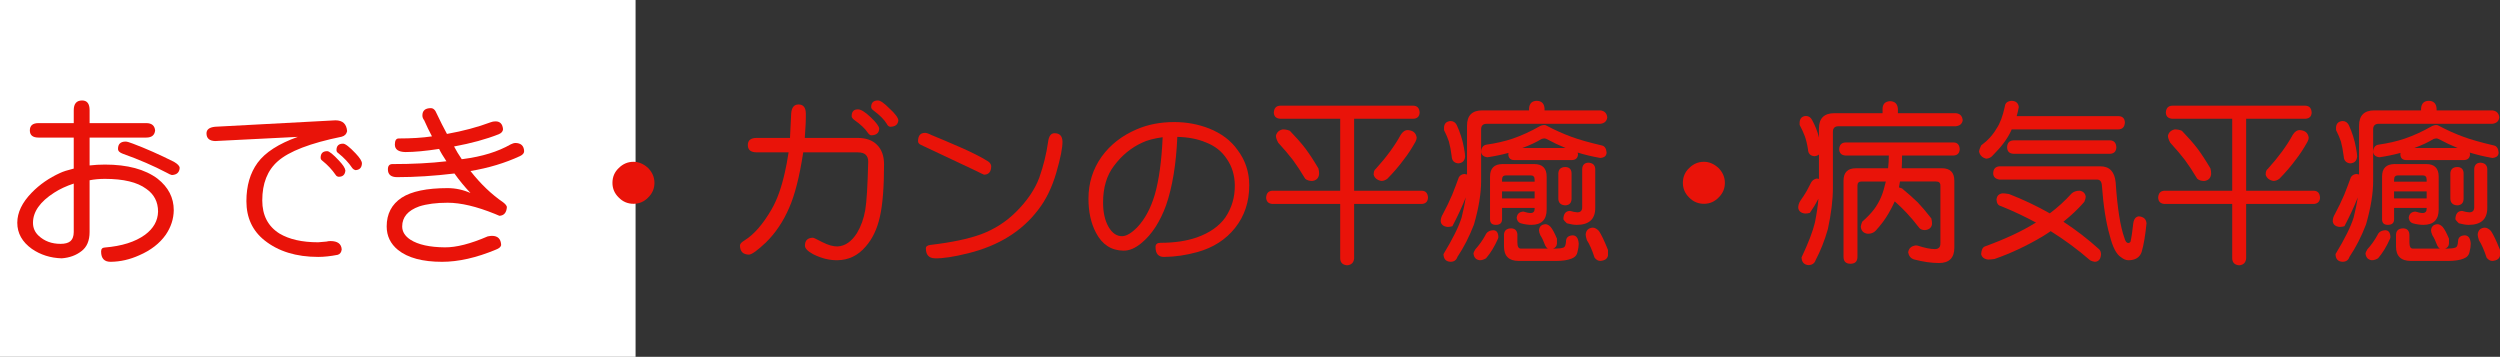 <?xml version="1.0" encoding="utf-8"?>
<!-- Generator: Adobe Illustrator 10.0, SVG Export Plug-In . SVG Version: 3.0.0 Build 76)  -->
<!DOCTYPE svg PUBLIC "-//W3C//DTD SVG 1.0//EN"    "http://www.w3.org/TR/2001/REC-SVG-20010904/DTD/svg10.dtd">
<svg 
	 xmlns:x="http://ns.adobe.com/Extensibility/1.0/" xmlns:i="http://ns.adobe.com/AdobeIllustrator/10.0/" xmlns:graph="http://ns.adobe.com/Graphs/1.0/" i:viewOrigin="0 32" i:rulerOrigin="0 0" i:pageBounds="0 32 320 0"
	 xmlns="http://www.w3.org/2000/svg" xmlns:xlink="http://www.w3.org/1999/xlink" xmlns:a="http://ns.adobe.com/AdobeSVGViewerExtensions/3.0/"
	 width="224.208" height="32" viewBox="0 0 224.208 32" overflow="visible" enable-background="new 0 0 224.208 32"
	 xml:space="preserve">
	<rect x="0" y="0" width="224.208" height="32" fill="#333333" stroke="none"/>
	<g id="レイヤー_1" i:layer="yes" i:editable="no" i:dimmedPercent="50" i:rgbTrio="#4F008000FFFF">
		<path i:knockout="Off" fill="#FFFFFF" d="M57,32H0V0h57V32z"/>
	</g>
	<g id="レイヤー_2" i:layer="yes" i:dimmedPercent="50" i:rgbTrio="#FFFF4F004F00">
		<g i:knockout="Off">
			<path i:knockout="Off" fill="#E91309" d="M3.458,11.041h3.156V9.885c0-0.583,0.25-0.875,0.75-0.875
				c0.448,0,0.672,0.292,0.672,0.875v1.156h5.078c0.489,0,0.755,0.219,0.797,0.656c-0.042,0.427-0.308,0.641-0.797,0.641H8.036v2.5
				c0.448-0.052,0.906-0.078,1.375-0.078c2.021,0,3.594,0.422,4.719,1.266c0.969,0.761,1.453,1.703,1.453,2.828
				c-0.011,0.781-0.25,1.516-0.719,2.203c-0.552,0.781-1.349,1.396-2.391,1.844c-0.833,0.375-1.677,0.567-2.531,0.578
				c-0.583,0.01-0.875-0.297-0.875-0.922c0-0.229,0.109-0.35,0.328-0.359c1.531-0.125,2.734-0.505,3.609-1.141
				c0.76-0.563,1.151-1.255,1.172-2.078c0-0.875-0.354-1.557-1.063-2.047c-0.802-0.594-2.037-0.891-3.703-0.891
				c-0.49,0-0.948,0.042-1.375,0.125v4.641c0,0.781-0.245,1.354-0.734,1.719c-0.479,0.375-1.068,0.588-1.766,0.641
				c-1.011-0.031-1.901-0.313-2.672-0.844c-0.875-0.625-1.313-1.406-1.313-2.344c0-0.916,0.432-1.817,1.297-2.703
				c0.708-0.729,1.557-1.317,2.547-1.766c0.26-0.125,0.667-0.255,1.219-0.391v-2.781H3.458c-0.521,0-0.781-0.213-0.781-0.641
				C2.677,11.26,2.937,11.041,3.458,11.041z M6.614,16.463c-0.667,0.219-1.25,0.49-1.75,0.813c-1.271,0.813-1.906,1.714-1.906,2.703
				c0,0.459,0.167,0.844,0.5,1.156c0.521,0.49,1.177,0.734,1.969,0.734c0.385,0,0.672-0.072,0.859-0.219
				c0.219-0.177,0.328-0.458,0.328-0.844V16.463z M11.271,12.697c0.114,0,0.333,0.063,0.656,0.188
				c1.135,0.427,2.359,0.969,3.672,1.625c0.323,0.188,0.495,0.365,0.516,0.531c-0.021,0.417-0.255,0.636-0.703,0.656
				c-0.104-0.021-0.255-0.088-0.453-0.203c-1.188-0.625-2.5-1.192-3.938-1.703c-0.292-0.104-0.438-0.25-0.438-0.438
				C10.583,12.916,10.812,12.697,11.271,12.697z"/>
			<path i:knockout="Off" fill="#E91309" d="M30.083,10.791c0.646,0,0.995,0.323,1.047,0.969c-0.052,0.261-0.214,0.427-0.484,0.5
				c-2.813,0.573-4.724,1.308-5.734,2.203c-0.927,0.813-1.391,1.984-1.391,3.516c0,1.334,0.516,2.323,1.547,2.969
				c0.875,0.521,2.031,0.781,3.469,0.781c0.313-0.031,0.557-0.052,0.734-0.063c0.125-0.031,0.245-0.047,0.359-0.047
				c0.646,0,0.984,0.25,1.016,0.75c-0.031,0.26-0.151,0.422-0.359,0.484c-0.646,0.125-1.229,0.188-1.75,0.188
				c-1.969,0-3.573-0.495-4.813-1.484c-1.083-0.864-1.625-2.036-1.625-3.516c0-1.375,0.333-2.521,1-3.438
				c0.688-0.938,1.891-1.713,3.609-2.328l-7.422,0.375c-0.511-0.021-0.766-0.25-0.766-0.688c0-0.344,0.255-0.542,0.766-0.594
				L30.083,10.791z M29.349,13.557c0.177,0,0.531,0.287,1.063,0.859c0.354,0.375,0.542,0.667,0.563,0.875
				c-0.031,0.375-0.229,0.563-0.594,0.563c-0.125-0.01-0.219-0.067-0.281-0.172c-0.323-0.469-0.719-0.891-1.188-1.266
				c-0.104-0.073-0.156-0.161-0.156-0.266C28.755,13.755,28.953,13.557,29.349,13.557z M30.771,12.885
				c0.198,0,0.573,0.292,1.125,0.875c0.375,0.396,0.563,0.693,0.563,0.891c-0.011,0.375-0.198,0.578-0.563,0.609
				c-0.136-0.031-0.24-0.099-0.313-0.203c-0.313-0.469-0.729-0.911-1.25-1.328c-0.104-0.063-0.156-0.151-0.156-0.266
				C30.177,13.078,30.375,12.885,30.771,12.885z"/>
			<path i:knockout="Off" fill="#E91309" d="M44.442,10.885c0.406,0,0.63,0.234,0.672,0.703c-0.011,0.198-0.141,0.349-0.391,0.453
				c-1.136,0.448-2.469,0.813-4,1.094c0.188,0.365,0.417,0.745,0.688,1.141c0.042,0,0.088-0.005,0.141-0.016
				c1.688-0.219,3.104-0.656,4.25-1.313c0.177-0.083,0.307-0.125,0.391-0.125c0.521,0,0.792,0.245,0.813,0.734
				c0,0.177-0.12,0.323-0.359,0.438c-1.344,0.625-2.828,1.073-4.453,1.344c0.896,1.146,1.875,2.084,2.938,2.813
				c0.188,0.146,0.297,0.281,0.328,0.406c-0.031,0.511-0.255,0.776-0.672,0.797c-0.104-0.041-0.24-0.099-0.406-0.172
				c-1.646-0.666-3.058-1-4.234-1c-1.011,0-1.859,0.109-2.547,0.328c-1.021,0.365-1.531,0.964-1.531,1.797
				c0,0.469,0.245,0.865,0.734,1.188c0.698,0.448,1.729,0.677,3.094,0.688c1.021,0.01,2.302-0.317,3.844-0.984
				c0.177-0.031,0.302-0.047,0.375-0.047c0.531,0,0.807,0.276,0.828,0.828c-0.031,0.167-0.188,0.302-0.469,0.406
				c-1.75,0.729-3.359,1.094-4.828,1.094c-1.75,0-3.068-0.354-3.953-1.063c-0.677-0.552-1.016-1.255-1.016-2.109
				c0-1.125,0.448-1.984,1.344-2.578c0.885-0.572,2.26-0.859,4.125-0.859c0.698,0,1.38,0.146,2.047,0.438
				c-0.531-0.563-1.011-1.146-1.438-1.75c-1.813,0.219-3.526,0.328-5.141,0.328c-0.552,0-0.828-0.234-0.828-0.703
				c0-0.313,0.135-0.469,0.406-0.469c1.813,0,3.427-0.083,4.844-0.25c-0.313-0.469-0.531-0.838-0.656-1.109
				c-1.229,0.188-2.234,0.281-3.016,0.281c-0.636-0.01-0.953-0.234-0.953-0.672c0-0.364,0.114-0.547,0.344-0.547
				c1.146,0,2.141-0.063,2.984-0.188c-0.24-0.448-0.474-0.932-0.703-1.453c-0.104-0.125-0.156-0.266-0.156-0.422
				c0-0.438,0.255-0.656,0.766-0.656c0.156,0,0.292,0.089,0.406,0.266c0.427,0.896,0.771,1.578,1.031,2.047
				c1.448-0.26,2.755-0.609,3.922-1.047C44.14,10.911,44.286,10.885,44.442,10.885z"/>
			<path i:knockout="Off" fill="#E91309" d="M56.817,14.51c0.469,0,0.906,0.188,1.313,0.563c0.375,0.386,0.563,0.828,0.563,1.328
				c0,0.511-0.188,0.948-0.563,1.313c-0.365,0.375-0.802,0.563-1.313,0.563c-0.521,0-0.964-0.188-1.328-0.563
				c-0.375-0.364-0.563-0.802-0.563-1.313c0-0.531,0.188-0.974,0.563-1.328C55.864,14.697,56.307,14.51,56.817,14.51z"/>
			<path i:knockout="Off" fill="#E91309" d="M67.864,12.369h2.984c0.021-0.469,0.057-1.203,0.109-2.203
				c0.042-0.531,0.26-0.797,0.656-0.797c0.427,0,0.646,0.266,0.656,0.797c0.01,0.552-0.021,1.287-0.094,2.203h4.734
				c0.75,0,1.328,0.203,1.734,0.609c0.427,0.417,0.641,1.005,0.641,1.766c0,2.042-0.125,3.609-0.375,4.703
				c-0.24,1.084-0.662,1.969-1.266,2.656c-0.688,0.813-1.537,1.224-2.547,1.234c-0.708,0.01-1.427-0.167-2.156-0.531
				c-0.5-0.271-0.75-0.526-0.75-0.766s0.057-0.416,0.172-0.531c0.125-0.125,0.307-0.188,0.547-0.188
				c0.063,0,0.338,0.131,0.828,0.391c0.531,0.271,0.995,0.401,1.391,0.391c0.667-0.041,1.239-0.438,1.719-1.188
				c0.364-0.604,0.614-1.297,0.75-2.078c0.125-0.729,0.213-2.167,0.266-4.313c0.01-0.573-0.297-0.859-0.922-0.859h-4.906
				c-0.333,2.177-0.755,3.839-1.266,4.984c-0.531,1.229-1.229,2.266-2.094,3.109c-0.729,0.688-1.224,1.047-1.484,1.078
				c-0.552,0-0.828-0.276-0.828-0.828c0-0.135,0.13-0.281,0.391-0.438c0.854-0.521,1.672-1.458,2.453-2.813
				c0.489-0.844,0.885-1.953,1.188-3.328c0.104-0.438,0.213-1.026,0.328-1.766h-2.859c-0.531,0-0.797-0.219-0.797-0.656
				C67.067,12.583,67.333,12.369,67.864,12.369z M76.942,9.807c0.271,0,0.656,0.24,1.156,0.719c0.5,0.479,0.75,0.818,0.75,1.016
				c-0.011,0.386-0.25,0.583-0.719,0.594c-0.104-0.01-0.214-0.099-0.328-0.266c-0.229-0.344-0.63-0.719-1.203-1.125
				c-0.146-0.114-0.219-0.224-0.219-0.328C76.38,10.01,76.567,9.807,76.942,9.807z M78.739,9.01c0.219,0,0.567,0.245,1.047,0.734
				c0.5,0.458,0.76,0.808,0.781,1.047c-0.031,0.375-0.271,0.568-0.719,0.578c-0.136-0.01-0.24-0.094-0.313-0.25
				c-0.229-0.385-0.625-0.786-1.188-1.203c-0.146-0.104-0.219-0.208-0.219-0.313C78.13,9.208,78.333,9.01,78.739,9.01z"/>
			<path i:knockout="Off" fill="#E91309" d="M82.958,11.916c0.135,0,0.323,0.063,0.563,0.188c0.864,0.354,1.724,0.719,2.578,1.094
				c1.052,0.458,1.885,0.88,2.5,1.266c0.167,0.104,0.266,0.245,0.297,0.422c0,0.511-0.214,0.771-0.641,0.781
				c-0.042-0.01-0.281-0.125-0.719-0.344c-0.104-0.042-1.75-0.817-4.938-2.328c-0.177-0.083-0.266-0.192-0.266-0.328
				C82.333,12.166,82.541,11.916,82.958,11.916z M94.567,11.947c0.469,0,0.708,0.25,0.719,0.75c0.01,0.542-0.172,1.464-0.547,2.766
				c-0.386,1.333-0.927,2.448-1.625,3.344c-1.458,1.928-3.552,3.229-6.281,3.906c-1.292,0.322-2.287,0.474-2.984,0.453
				c-0.542-0.011-0.813-0.308-0.813-0.891c0-0.177,0.141-0.281,0.422-0.313c1.875-0.219,3.385-0.536,4.531-0.953
				c1.188-0.447,2.224-1.109,3.109-1.984c1.01-1,1.713-2.031,2.109-3.094c0.375-1.073,0.635-2.125,0.781-3.156
				C94.052,12.224,94.244,11.947,94.567,11.947z"/>
			<path i:knockout="Off" fill="#E91309" d="M105.302,10.947c1.114,0,2.161,0.193,3.141,0.578c1.094,0.438,1.938,1.073,2.531,1.906
				c0.708,0.927,1.063,1.99,1.063,3.188c0,1.479-0.422,2.75-1.266,3.813c-0.833,1.053-1.958,1.775-3.375,2.172
				c-1.011,0.281-2.005,0.427-2.984,0.438c-0.521,0.01-0.781-0.287-0.781-0.891c0-0.25,0.146-0.375,0.438-0.375
				c1.271,0,2.375-0.166,3.313-0.5c1.125-0.406,1.963-1,2.516-1.781c0.573-0.854,0.854-1.813,0.844-2.875
				c-0.011-0.896-0.245-1.677-0.703-2.344c-0.448-0.698-1.089-1.203-1.922-1.516c-0.719-0.302-1.563-0.463-2.531-0.484
				c-0.104,2.458-0.443,4.511-1.016,6.156c-0.542,1.469-1.261,2.578-2.156,3.328c-0.573,0.489-1.125,0.729-1.656,0.719
				c-1.094-0.011-1.917-0.547-2.469-1.609c-0.448-0.844-0.672-1.864-0.672-3.063c0-1.396,0.396-2.651,1.188-3.766
				c0.771-1.063,1.813-1.875,3.125-2.438C102.937,11.166,104.062,10.947,105.302,10.947z M100.646,21.182
				c0.385-0.01,0.838-0.281,1.359-0.813c0.677-0.719,1.198-1.692,1.563-2.922c0.375-1.302,0.609-3.016,0.703-5.141
				c-0.802,0.115-1.412,0.276-1.828,0.484c-0.99,0.448-1.839,1.146-2.547,2.094c-0.646,0.854-0.969,1.948-0.969,3.281
				c0,0.875,0.161,1.6,0.484,2.172C99.744,20.911,100.156,21.192,100.646,21.182z"/>
			<path i:knockout="Off" fill="#E91309" d="M126.755,9.479c0.354,0.011,0.542,0.219,0.563,0.625
				c-0.021,0.344-0.208,0.526-0.563,0.547h-5.313v6.453h6.063c0.354,0.011,0.542,0.219,0.563,0.625
				c-0.021,0.354-0.208,0.542-0.563,0.563h-6.063v4.875c-0.031,0.385-0.24,0.594-0.625,0.625c-0.406-0.031-0.615-0.24-0.625-0.625
				v-4.875h-6.063c-0.365-0.021-0.558-0.208-0.578-0.563c0.021-0.406,0.213-0.614,0.578-0.625h6.063V10.65h-5.375
				c-0.365-0.021-0.558-0.203-0.578-0.547c0.021-0.406,0.213-0.614,0.578-0.625H126.755z M115.052,11.604
				c0.219,0,0.427,0.042,0.625,0.125c0.563,0.583,1.021,1.104,1.375,1.563c0.375,0.5,0.771,1.104,1.188,1.813
				c0.042,0.156,0.063,0.323,0.063,0.5c-0.042,0.375-0.25,0.583-0.625,0.625c-0.261,0-0.469-0.067-0.625-0.203
				c-0.386-0.646-0.755-1.208-1.109-1.688c-0.344-0.448-0.781-0.963-1.313-1.547c-0.136-0.25-0.203-0.458-0.203-0.625
				C114.51,11.854,114.718,11.666,115.052,11.604z M126.255,11.666c0.479,0.031,0.745,0.261,0.797,0.688
				c0,0.094-0.037,0.214-0.109,0.359c-0.344,0.615-0.688,1.141-1.031,1.578c-0.427,0.583-0.922,1.162-1.484,1.734
				c-0.177,0.136-0.359,0.203-0.547,0.203c-0.375-0.073-0.604-0.26-0.688-0.563c0-0.26,0.063-0.432,0.188-0.516
				c0.969-1.073,1.713-2.088,2.234-3.047C125.791,11.812,126.005,11.666,126.255,11.666z"/>
			<path i:knockout="Off" fill="#E91309" d="M137.817,9.041c0.438,0.011,0.672,0.24,0.703,0.688V9.9h5
				c0.375,0.042,0.583,0.25,0.625,0.625c-0.042,0.344-0.25,0.537-0.625,0.578h-10.188c-0.333,0-0.5,0.167-0.5,0.5v4.625
				c0,1.125-0.214,2.428-0.641,3.906c-0.417,1.084-0.912,2.052-1.484,2.906c-0.094,0.291-0.302,0.438-0.625,0.438
				c-0.406-0.021-0.615-0.25-0.625-0.688c0.833-1.375,1.375-2.469,1.625-3.281c0.167-0.666,0.292-1.271,0.375-1.813
				c-0.323,0.823-0.724,1.688-1.203,2.594c-0.146,0.042-0.292,0.063-0.438,0.063c-0.365-0.041-0.568-0.208-0.609-0.5
				c0-0.229,0.063-0.442,0.188-0.641c0.313-0.583,0.594-1.166,0.844-1.75c0.239-0.604,0.438-1.125,0.594-1.563
				c0.104-0.177,0.271-0.276,0.5-0.297c0.094,0.011,0.172,0.026,0.234,0.047v-4.375c0-0.917,0.458-1.375,1.375-1.375h4.188V9.729
				C137.161,9.281,137.39,9.052,137.817,9.041z M130.083,10.854c0.25,0,0.438,0.12,0.563,0.359c0.302,0.656,0.516,1.328,0.641,2.016
				c0.073,0.396,0.109,0.662,0.109,0.797c-0.031,0.396-0.24,0.604-0.625,0.625c-0.365-0.042-0.558-0.25-0.578-0.625
				c-0.073-0.552-0.156-0.995-0.25-1.328c-0.094-0.292-0.24-0.635-0.438-1.031V11.4C129.536,11.067,129.729,10.885,130.083,10.854z
				 M133.958,20.65c0.271,0.021,0.411,0.229,0.422,0.625c0,0.021-0.011,0.063-0.031,0.125c-0.313,0.709-0.672,1.297-1.078,1.766
				c-0.188,0.114-0.375,0.172-0.563,0.172c-0.344-0.042-0.531-0.25-0.563-0.625c0.01-0.063,0.067-0.183,0.172-0.359
				c0.333-0.364,0.63-0.781,0.891-1.25C133.333,20.802,133.583,20.65,133.958,20.65z M138.521,11.213
				c0.063,0,0.146,0.031,0.25,0.094c0.688,0.365,1.411,0.688,2.172,0.969c0.646,0.24,1.547,0.495,2.703,0.766
				c0.26,0.052,0.406,0.261,0.438,0.625c0,0.302-0.188,0.469-0.563,0.5c-0.708-0.125-1.386-0.286-2.031-0.484
				c0.01,0.052,0.021,0.104,0.031,0.156c-0.021,0.323-0.193,0.495-0.516,0.516h-5.25c-0.313-0.021-0.474-0.192-0.484-0.516
				c0-0.042,0.005-0.083,0.016-0.125c-0.625,0.167-1.255,0.297-1.891,0.391c-0.354-0.042-0.542-0.208-0.563-0.5
				c0.021-0.354,0.167-0.563,0.438-0.625c0.885-0.125,1.682-0.307,2.391-0.547c0.813-0.281,1.62-0.651,2.422-1.109
				C138.218,11.25,138.364,11.213,138.521,11.213z M134.771,14.713h2.813c0.75,0,1.125,0.375,1.125,1.125v2.953
				c0,0.917-0.458,1.375-1.375,1.375c-0.292,0-0.609-0.047-0.953-0.141c-0.208-0.072-0.328-0.234-0.359-0.484
				c0.031-0.344,0.219-0.531,0.563-0.563h0.047c0.26,0.084,0.474,0.125,0.641,0.125c0.239,0,0.359-0.13,0.359-0.391V18.65h-2.922
				v1.016c0,0.334-0.188,0.5-0.563,0.5c-0.344,0-0.516-0.166-0.516-0.5v-3.828C133.63,15.088,134.01,14.713,134.771,14.713z
				 M134.708,16.291h2.922v-0.188c0-0.25-0.12-0.375-0.359-0.375h-2.203c-0.24,0-0.359,0.125-0.359,0.375V16.291z M134.708,17.791
				h2.922v-0.625h-2.922V17.791z M135.521,20.479c0.354,0.011,0.542,0.198,0.563,0.563v0.688c0,0.375,0.099,0.563,0.297,0.563h2.422
				c-0.083-0.053-0.156-0.141-0.219-0.266c-0.156-0.416-0.302-0.724-0.438-0.922c-0.083-0.188-0.125-0.338-0.125-0.453
				c0.031-0.333,0.219-0.516,0.563-0.547c0.167,0,0.328,0.084,0.484,0.25c0.167,0.198,0.354,0.547,0.563,1.047v0.453
				c-0.021,0.219-0.136,0.364-0.344,0.438h0.234c0.302,0,0.536-0.031,0.703-0.094c0.125-0.041,0.198-0.219,0.219-0.531
				c0-0.364,0.208-0.552,0.625-0.563c0.313,0.021,0.484,0.271,0.516,0.75c0,0.219-0.037,0.463-0.109,0.734
				c-0.052,0.291-0.234,0.494-0.547,0.609c-0.344,0.135-0.792,0.203-1.344,0.203h-3.375c-0.886,0-1.328-0.433-1.328-1.297v-1.063
				C134.9,20.677,135.114,20.489,135.521,20.479z M136.521,13.275h3.891c-0.542-0.219-1.115-0.489-1.719-0.813
				c-0.073-0.031-0.13-0.047-0.172-0.047c-0.073,0-0.162,0.016-0.266,0.047C137.775,12.755,137.197,13.025,136.521,13.275z
				 M140.38,14.979c0.364,0.011,0.552,0.198,0.563,0.563v2.297c-0.011,0.365-0.198,0.558-0.563,0.578
				c-0.396-0.021-0.604-0.213-0.625-0.578v-2.297C139.775,15.177,139.984,14.989,140.38,14.979z M142.442,14.588
				c0.396,0.021,0.604,0.208,0.625,0.563v3.5c0,1.011-0.558,1.516-1.672,1.516c-0.229,0-0.521-0.047-0.875-0.141
				c-0.177-0.166-0.281-0.286-0.313-0.359c0.01-0.479,0.198-0.729,0.563-0.75c0.01,0,0.026,0,0.047,0
				c0.239,0.073,0.453,0.115,0.641,0.125c0.292,0,0.438-0.15,0.438-0.453V15.15C141.916,14.796,142.099,14.609,142.442,14.588z
				 M142.833,20.416c0.188,0,0.375,0.1,0.563,0.297c0.219,0.323,0.489,0.891,0.813,1.703v0.5c-0.052,0.291-0.281,0.453-0.688,0.484
				c-0.198,0-0.37-0.1-0.516-0.297c-0.229-0.698-0.458-1.219-0.688-1.563c-0.073-0.229-0.109-0.396-0.109-0.5
				C142.239,20.656,142.447,20.447,142.833,20.416z"/>
			<path i:knockout="Off" fill="#E91309" d="M152.817,14.51c0.469,0,0.906,0.188,1.313,0.563c0.375,0.386,0.563,0.828,0.563,1.328
				c0,0.511-0.188,0.948-0.563,1.313c-0.365,0.375-0.802,0.563-1.313,0.563c-0.521,0-0.964-0.188-1.328-0.563
				c-0.375-0.364-0.563-0.802-0.563-1.313c0-0.531,0.188-0.974,0.563-1.328C151.864,14.697,152.307,14.51,152.817,14.51z"/>
			<path i:knockout="Off" fill="#E91309" d="M169.521,9.072c0.427,0.021,0.656,0.25,0.688,0.688v0.391h5.188
				c0.375,0.031,0.583,0.24,0.625,0.625c-0.042,0.323-0.25,0.505-0.625,0.547H164.88c-0.333,0-0.5,0.167-0.5,0.5v5.016
				c0,1.084-0.151,2.323-0.453,3.719c-0.302,1.042-0.667,1.963-1.094,2.766c-0.094,0.291-0.308,0.442-0.641,0.453
				c-0.396-0.031-0.604-0.261-0.625-0.688c0.614-1.302,1.016-2.349,1.203-3.141c0.156-0.781,0.261-1.489,0.313-2.125
				c-0.208,0.406-0.464,0.828-0.766,1.266c-0.146,0.042-0.286,0.063-0.422,0.063c-0.375-0.041-0.583-0.213-0.625-0.516
				c0-0.219,0.063-0.427,0.188-0.625c0.208-0.291,0.401-0.588,0.578-0.891c0.167-0.302,0.302-0.563,0.406-0.781
				c0.125-0.188,0.292-0.297,0.5-0.328c0.073,0.011,0.136,0.021,0.188,0.031v-2.188c-0.104,0.094-0.245,0.146-0.422,0.156
				c-0.364-0.042-0.552-0.25-0.563-0.625c-0.083-0.51-0.183-0.911-0.297-1.203c-0.104-0.281-0.255-0.609-0.453-0.984v-0.234
				c0.031-0.354,0.219-0.542,0.563-0.563c0.25,0,0.438,0.125,0.563,0.375c0.281,0.511,0.484,1.031,0.609,1.563v-0.813
				c0-0.917,0.464-1.375,1.391-1.375h4.313V9.76C168.844,9.322,169.072,9.093,169.521,9.072z M175.208,12.775
				c0.344,0.011,0.526,0.214,0.547,0.609c-0.021,0.354-0.203,0.542-0.547,0.563h-4.625c0,0.396-0.011,0.776-0.031,1.141h3.594
				c0.75,0,1.125,0.375,1.125,1.125v6c0,0.916-0.458,1.375-1.375,1.375c-0.688,0-1.442-0.109-2.266-0.328
				c-0.271-0.094-0.438-0.303-0.5-0.625c0.052-0.365,0.281-0.572,0.688-0.625c0.021,0,0.073,0.006,0.156,0.016
				c0.636,0.208,1.151,0.313,1.547,0.313c0.333,0,0.5-0.167,0.5-0.5v-5.203c0-0.239-0.13-0.359-0.391-0.359h-3.234
				c-0.031,0.177-0.063,0.354-0.094,0.531c0.083,0.021,0.177,0.052,0.281,0.094c0.563,0.469,1.031,0.886,1.406,1.25
				c0.386,0.406,0.792,0.886,1.219,1.438c0.042,0.167,0.063,0.334,0.063,0.5c-0.042,0.323-0.25,0.506-0.625,0.547
				c-0.219,0-0.386-0.057-0.5-0.172c-0.406-0.531-0.792-0.989-1.156-1.375c-0.281-0.302-0.636-0.646-1.063-1.031
				c-0.167,0.375-0.354,0.74-0.563,1.094c-0.302,0.521-0.688,1.037-1.156,1.547c-0.177,0.178-0.406,0.266-0.688,0.266
				c-0.386-0.041-0.599-0.25-0.641-0.625c0-0.072,0.042-0.224,0.125-0.453c0.438-0.385,0.792-0.755,1.063-1.109
				c0.458-0.614,0.776-1.313,0.953-2.094c0.042-0.135,0.078-0.271,0.109-0.406h-2.188c-0.239,0-0.359,0.12-0.359,0.359v6.391
				c0,0.416-0.208,0.625-0.625,0.625s-0.625-0.209-0.625-0.625v-6.813c0-0.75,0.37-1.125,1.109-1.125h2.891
				c0.042-0.375,0.063-0.755,0.063-1.141h-3.875c-0.364-0.021-0.558-0.208-0.578-0.563c0.021-0.396,0.214-0.599,0.578-0.609H175.208
				z"/>
			<path i:knockout="Off" fill="#E91309" d="M180.427,9.041c0.375,0.021,0.583,0.208,0.625,0.563
				c-0.052,0.281-0.114,0.552-0.188,0.813h9.141c0.354,0.011,0.542,0.198,0.563,0.563c-0.021,0.396-0.208,0.604-0.563,0.625h-9.594
				c-0.021,0.052-0.042,0.104-0.063,0.156c-0.323,0.688-0.854,1.401-1.594,2.141c-0.167,0.208-0.375,0.318-0.625,0.328
				c-0.344-0.083-0.558-0.292-0.641-0.625c0.011-0.146,0.073-0.333,0.188-0.563c0.594-0.438,1.058-0.948,1.391-1.531
				c0.302-0.438,0.547-1.094,0.734-1.969C179.833,9.229,180.041,9.062,180.427,9.041z M186.505,17.104
				c0.302,0.042,0.484,0.209,0.547,0.5c0,0.156-0.042,0.323-0.125,0.5c-0.542,0.625-1.167,1.219-1.875,1.781
				c1.136,0.74,2.203,1.563,3.203,2.469c0.104,0.094,0.161,0.239,0.172,0.438c-0.021,0.438-0.203,0.666-0.547,0.688
				c-0.167-0.021-0.313-0.068-0.438-0.141c-1.104-0.959-2.281-1.828-3.531-2.609c-0.239,0.167-0.479,0.323-0.719,0.469
				c-1.438,0.854-2.88,1.531-4.328,2.031c-0.229,0.031-0.417,0.047-0.563,0.047c-0.354-0.042-0.563-0.203-0.625-0.484
				c0.021-0.375,0.13-0.604,0.328-0.688c1.802-0.656,3.292-1.349,4.469-2.078c0.042-0.021,0.083-0.041,0.125-0.063
				c-1.021-0.552-2.073-1.047-3.156-1.484c-0.239-0.052-0.37-0.244-0.391-0.578c0.031-0.344,0.219-0.531,0.563-0.563
				c0.125,0,0.313,0.021,0.563,0.063c1.281,0.5,2.5,1.078,3.656,1.734c0.708-0.531,1.364-1.13,1.969-1.797
				C185.989,17.182,186.224,17.104,186.505,17.104z M179.317,14.916h9.047c0.823,0,1.281,0.479,1.375,1.438
				c0.156,2.334,0.422,4.006,0.797,5.016c0.073,0.281,0.188,0.422,0.344,0.422c0.073,0,0.136-0.036,0.188-0.109
				c0.094-0.406,0.177-0.958,0.25-1.656c0.052-0.375,0.214-0.583,0.484-0.625c0.438,0.031,0.672,0.24,0.703,0.625
				c-0.104,1.073-0.25,1.933-0.438,2.578c-0.177,0.489-0.573,0.734-1.188,0.734c-0.219,0-0.442-0.094-0.672-0.281
				c-0.406-0.25-0.739-0.896-1-1.938c-0.333-1.146-0.567-2.635-0.703-4.469c-0.021-0.364-0.167-0.547-0.438-0.547h-8.75
				c-0.364-0.052-0.552-0.239-0.563-0.563C178.766,15.156,178.953,14.947,179.317,14.916z M189.255,12.588
				c0.344,0.021,0.526,0.229,0.547,0.625c-0.021,0.365-0.203,0.558-0.547,0.578h-8.688c-0.364-0.021-0.552-0.213-0.563-0.578
				c0.011-0.396,0.198-0.604,0.563-0.625H189.255z"/>
			<path i:knockout="Off" fill="#E91309" d="M206.755,9.479c0.354,0.011,0.542,0.219,0.563,0.625
				c-0.021,0.344-0.208,0.526-0.563,0.547h-5.313v6.453h6.063c0.354,0.011,0.542,0.219,0.563,0.625
				c-0.021,0.354-0.208,0.542-0.563,0.563h-6.063v4.875c-0.031,0.385-0.239,0.594-0.625,0.625c-0.406-0.031-0.614-0.24-0.625-0.625
				v-4.875h-6.063c-0.364-0.021-0.558-0.208-0.578-0.563c0.021-0.406,0.214-0.614,0.578-0.625h6.063V10.65h-5.375
				c-0.364-0.021-0.558-0.203-0.578-0.547c0.021-0.406,0.214-0.614,0.578-0.625H206.755z M195.052,11.604
				c0.219,0,0.427,0.042,0.625,0.125c0.563,0.583,1.021,1.104,1.375,1.563c0.375,0.5,0.771,1.104,1.188,1.813
				c0.042,0.156,0.063,0.323,0.063,0.5c-0.042,0.375-0.25,0.583-0.625,0.625c-0.261,0-0.469-0.067-0.625-0.203
				c-0.386-0.646-0.755-1.208-1.109-1.688c-0.344-0.448-0.781-0.963-1.313-1.547c-0.136-0.25-0.203-0.458-0.203-0.625
				C194.51,11.854,194.719,11.666,195.052,11.604z M206.255,11.666c0.479,0.031,0.745,0.261,0.797,0.688
				c0,0.094-0.036,0.214-0.109,0.359c-0.344,0.615-0.688,1.141-1.031,1.578c-0.427,0.583-0.922,1.162-1.484,1.734
				c-0.177,0.136-0.359,0.203-0.547,0.203c-0.375-0.073-0.604-0.26-0.688-0.563c0-0.26,0.063-0.432,0.188-0.516
				c0.969-1.073,1.714-2.088,2.234-3.047C205.791,11.812,206.005,11.666,206.255,11.666z"/>
			<path i:knockout="Off" fill="#E91309" d="M217.817,9.041c0.438,0.011,0.672,0.24,0.703,0.688V9.9h5
				c0.375,0.042,0.583,0.25,0.625,0.625c-0.042,0.344-0.25,0.537-0.625,0.578h-10.188c-0.333,0-0.5,0.167-0.5,0.5v4.625
				c0,1.125-0.214,2.428-0.641,3.906c-0.417,1.084-0.911,2.052-1.484,2.906c-0.094,0.291-0.302,0.438-0.625,0.438
				c-0.406-0.021-0.614-0.25-0.625-0.688c0.833-1.375,1.375-2.469,1.625-3.281c0.167-0.666,0.292-1.271,0.375-1.813
				c-0.323,0.823-0.724,1.688-1.203,2.594c-0.146,0.042-0.292,0.063-0.438,0.063c-0.364-0.041-0.567-0.208-0.609-0.5
				c0-0.229,0.063-0.442,0.188-0.641c0.313-0.583,0.594-1.166,0.844-1.75c0.239-0.604,0.438-1.125,0.594-1.563
				c0.104-0.177,0.271-0.276,0.5-0.297c0.094,0.011,0.172,0.026,0.234,0.047v-4.375c0-0.917,0.458-1.375,1.375-1.375h4.188V9.729
				C217.161,9.281,217.391,9.052,217.817,9.041z M210.083,10.854c0.25,0,0.438,0.12,0.563,0.359
				c0.302,0.656,0.516,1.328,0.641,2.016c0.073,0.396,0.109,0.662,0.109,0.797c-0.031,0.396-0.239,0.604-0.625,0.625
				c-0.364-0.042-0.558-0.25-0.578-0.625c-0.073-0.552-0.156-0.995-0.25-1.328c-0.094-0.292-0.239-0.635-0.438-1.031V11.4
				C209.536,11.067,209.729,10.885,210.083,10.854z M213.958,20.65c0.271,0.021,0.411,0.229,0.422,0.625
				c0,0.021-0.011,0.063-0.031,0.125c-0.313,0.709-0.672,1.297-1.078,1.766c-0.188,0.114-0.375,0.172-0.563,0.172
				c-0.344-0.042-0.531-0.25-0.563-0.625c0.011-0.063,0.067-0.183,0.172-0.359c0.333-0.364,0.63-0.781,0.891-1.25
				C213.333,20.802,213.583,20.65,213.958,20.65z M218.521,11.213c0.063,0,0.146,0.031,0.25,0.094
				c0.688,0.365,1.411,0.688,2.172,0.969c0.646,0.24,1.547,0.495,2.703,0.766c0.261,0.052,0.406,0.261,0.438,0.625
				c0,0.302-0.188,0.469-0.563,0.5c-0.708-0.125-1.386-0.286-2.031-0.484c0.011,0.052,0.021,0.104,0.031,0.156
				c-0.021,0.323-0.192,0.495-0.516,0.516h-5.25c-0.313-0.021-0.474-0.192-0.484-0.516c0-0.042,0.005-0.083,0.016-0.125
				c-0.625,0.167-1.255,0.297-1.891,0.391c-0.354-0.042-0.542-0.208-0.563-0.5c0.021-0.354,0.167-0.563,0.438-0.625
				c0.886-0.125,1.683-0.307,2.391-0.547c0.813-0.281,1.62-0.651,2.422-1.109C218.219,11.25,218.364,11.213,218.521,11.213z
				 M214.771,14.713h2.813c0.75,0,1.125,0.375,1.125,1.125v2.953c0,0.917-0.458,1.375-1.375,1.375c-0.292,0-0.609-0.047-0.953-0.141
				c-0.208-0.072-0.328-0.234-0.359-0.484c0.031-0.344,0.219-0.531,0.563-0.563h0.047c0.261,0.084,0.474,0.125,0.641,0.125
				c0.239,0,0.359-0.13,0.359-0.391V18.65h-2.922v1.016c0,0.334-0.188,0.5-0.563,0.5c-0.344,0-0.516-0.166-0.516-0.5v-3.828
				C213.63,15.088,214.01,14.713,214.771,14.713z M214.708,16.291h2.922v-0.188c0-0.25-0.12-0.375-0.359-0.375h-2.203
				c-0.239,0-0.359,0.125-0.359,0.375V16.291z M214.708,17.791h2.922v-0.625h-2.922V17.791z M215.521,20.479
				c0.354,0.011,0.542,0.198,0.563,0.563v0.688c0,0.375,0.099,0.563,0.297,0.563h2.422c-0.083-0.053-0.156-0.141-0.219-0.266
				c-0.156-0.416-0.302-0.724-0.438-0.922c-0.083-0.188-0.125-0.338-0.125-0.453c0.031-0.333,0.219-0.516,0.563-0.547
				c0.167,0,0.328,0.084,0.484,0.25c0.167,0.198,0.354,0.547,0.563,1.047v0.453c-0.021,0.219-0.136,0.364-0.344,0.438h0.234
				c0.302,0,0.536-0.031,0.703-0.094c0.125-0.041,0.198-0.219,0.219-0.531c0-0.364,0.208-0.552,0.625-0.563
				c0.313,0.021,0.484,0.271,0.516,0.75c0,0.219-0.036,0.463-0.109,0.734c-0.052,0.291-0.234,0.494-0.547,0.609
				c-0.344,0.135-0.792,0.203-1.344,0.203h-3.375c-0.886,0-1.328-0.433-1.328-1.297v-1.063
				C214.9,20.677,215.114,20.489,215.521,20.479z M216.521,13.275h3.891c-0.542-0.219-1.114-0.489-1.719-0.813
				c-0.073-0.031-0.13-0.047-0.172-0.047c-0.073,0-0.161,0.016-0.266,0.047C217.775,12.755,217.197,13.025,216.521,13.275z
				 M220.38,14.979c0.364,0.011,0.552,0.198,0.563,0.563v2.297c-0.011,0.365-0.198,0.558-0.563,0.578
				c-0.396-0.021-0.604-0.213-0.625-0.578v-2.297C219.775,15.177,219.984,14.989,220.38,14.979z M222.442,14.588
				c0.396,0.021,0.604,0.208,0.625,0.563v3.5c0,1.011-0.558,1.516-1.672,1.516c-0.229,0-0.521-0.047-0.875-0.141
				c-0.177-0.166-0.281-0.286-0.313-0.359c0.011-0.479,0.198-0.729,0.563-0.75c0.011,0,0.026,0,0.047,0
				c0.239,0.073,0.453,0.115,0.641,0.125c0.292,0,0.438-0.15,0.438-0.453V15.15C221.916,14.796,222.099,14.609,222.442,14.588z
				 M222.833,20.416c0.188,0,0.375,0.1,0.563,0.297c0.219,0.323,0.489,0.891,0.813,1.703v0.5c-0.052,0.291-0.281,0.453-0.688,0.484
				c-0.198,0-0.37-0.1-0.516-0.297c-0.229-0.698-0.458-1.219-0.688-1.563c-0.073-0.229-0.109-0.396-0.109-0.5
				C222.239,20.656,222.447,20.447,222.833,20.416z"/>
		</g>
	</g>
</svg>
